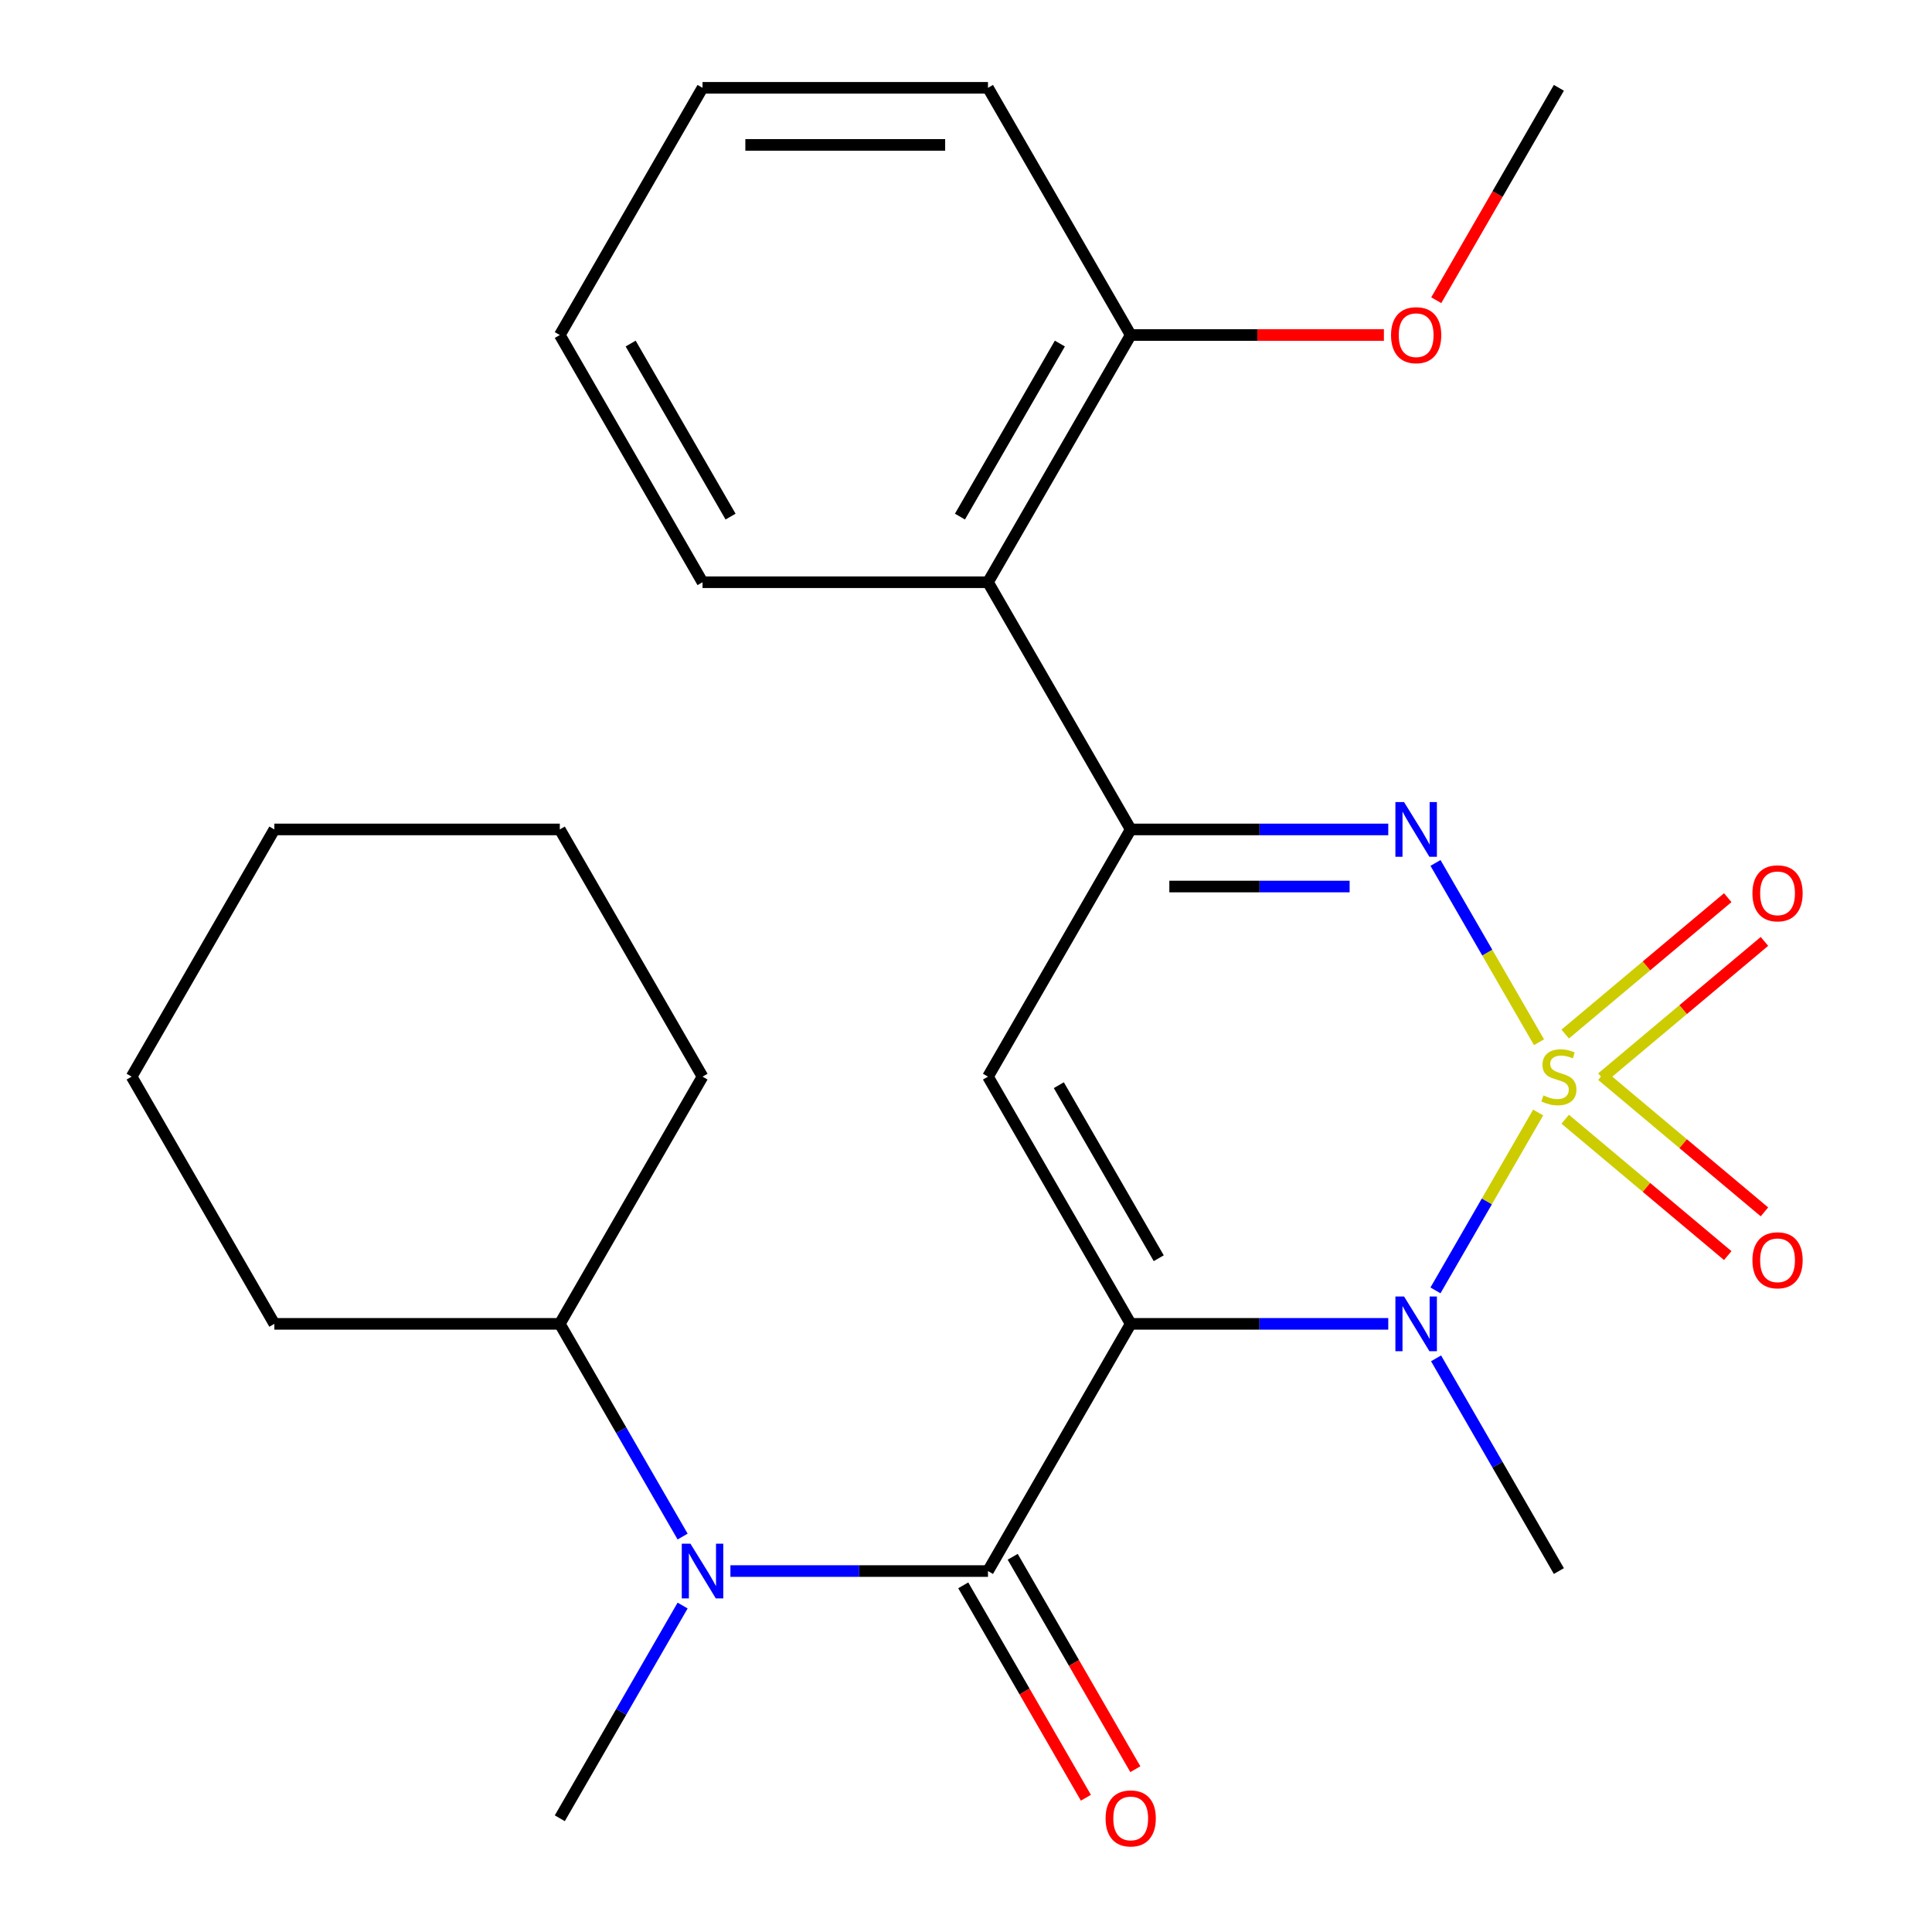 <?xml version='1.0' encoding='iso-8859-1'?>
<svg version='1.1' baseProfile='full'
              xmlns='http://www.w3.org/2000/svg'
                      xmlns:rdkit='http://www.rdkit.org/xml'
                      xmlns:xlink='http://www.w3.org/1999/xlink'
                  xml:space='preserve'
width='1000px' height='1000px' viewBox='0 0 1000 1000'>
<!-- END OF HEADER -->
<rect style='opacity:1.0;fill:#FFFFFF;stroke:none' width='1000' height='1000' x='0' y='0'> </rect>
<path class='bond-1' d='M 796.148,575.843 L 769.572,621.874' style='fill:none;fill-rule:evenodd;stroke:#CCCC00;stroke-width:6px;stroke-linecap:butt;stroke-linejoin:miter;stroke-opacity:1' />
<path class='bond-1' d='M 769.572,621.874 L 742.996,667.905' style='fill:none;fill-rule:evenodd;stroke:#0000FF;stroke-width:6px;stroke-linecap:butt;stroke-linejoin:miter;stroke-opacity:1' />
<path class='bond-2' d='M 796.587,539.455 L 769.798,493.055' style='fill:none;fill-rule:evenodd;stroke:#CCCC00;stroke-width:6px;stroke-linecap:butt;stroke-linejoin:miter;stroke-opacity:1' />
<path class='bond-2' d='M 769.798,493.055 L 743.009,446.655' style='fill:none;fill-rule:evenodd;stroke:#0000FF;stroke-width:6px;stroke-linecap:butt;stroke-linejoin:miter;stroke-opacity:1' />
<path class='bond-8' d='M 829.143,557.869 L 871.208,522.572' style='fill:none;fill-rule:evenodd;stroke:#CCCC00;stroke-width:6px;stroke-linecap:butt;stroke-linejoin:miter;stroke-opacity:1' />
<path class='bond-8' d='M 871.208,522.572 L 913.274,487.275' style='fill:none;fill-rule:evenodd;stroke:#FF0000;stroke-width:6px;stroke-linecap:butt;stroke-linejoin:miter;stroke-opacity:1' />
<path class='bond-8' d='M 810.148,535.233 L 852.214,499.935' style='fill:none;fill-rule:evenodd;stroke:#CCCC00;stroke-width:6px;stroke-linecap:butt;stroke-linejoin:miter;stroke-opacity:1' />
<path class='bond-8' d='M 852.214,499.935 L 894.279,464.638' style='fill:none;fill-rule:evenodd;stroke:#FF0000;stroke-width:6px;stroke-linecap:butt;stroke-linejoin:miter;stroke-opacity:1' />
<path class='bond-9' d='M 810.148,579.306 L 852.214,614.603' style='fill:none;fill-rule:evenodd;stroke:#CCCC00;stroke-width:6px;stroke-linecap:butt;stroke-linejoin:miter;stroke-opacity:1' />
<path class='bond-9' d='M 852.214,614.603 L 894.279,649.9' style='fill:none;fill-rule:evenodd;stroke:#FF0000;stroke-width:6px;stroke-linecap:butt;stroke-linejoin:miter;stroke-opacity:1' />
<path class='bond-9' d='M 829.143,556.669 L 871.208,591.967' style='fill:none;fill-rule:evenodd;stroke:#CCCC00;stroke-width:6px;stroke-linecap:butt;stroke-linejoin:miter;stroke-opacity:1' />
<path class='bond-9' d='M 871.208,591.967 L 913.274,627.264' style='fill:none;fill-rule:evenodd;stroke:#FF0000;stroke-width:6px;stroke-linecap:butt;stroke-linejoin:miter;stroke-opacity:1' />
<path class='bond-0' d='M 585.25,685.223 L 651.907,685.223' style='fill:none;fill-rule:evenodd;stroke:#000000;stroke-width:6px;stroke-linecap:butt;stroke-linejoin:miter;stroke-opacity:1' />
<path class='bond-0' d='M 651.907,685.223 L 718.564,685.223' style='fill:none;fill-rule:evenodd;stroke:#0000FF;stroke-width:6px;stroke-linecap:butt;stroke-linejoin:miter;stroke-opacity:1' />
<path class='bond-4' d='M 585.25,685.223 L 511.375,813.176' style='fill:none;fill-rule:evenodd;stroke:#000000;stroke-width:6px;stroke-linecap:butt;stroke-linejoin:miter;stroke-opacity:1' />
<path class='bond-26' d='M 585.25,685.223 L 511.375,557.269' style='fill:none;fill-rule:evenodd;stroke:#000000;stroke-width:6px;stroke-linecap:butt;stroke-linejoin:miter;stroke-opacity:1' />
<path class='bond-26' d='M 599.759,651.255 L 548.047,561.687' style='fill:none;fill-rule:evenodd;stroke:#000000;stroke-width:6px;stroke-linecap:butt;stroke-linejoin:miter;stroke-opacity:1' />
<path class='bond-13' d='M 743.306,703.077 L 775.089,758.127' style='fill:none;fill-rule:evenodd;stroke:#0000FF;stroke-width:6px;stroke-linecap:butt;stroke-linejoin:miter;stroke-opacity:1' />
<path class='bond-13' d='M 775.089,758.127 L 806.872,813.176' style='fill:none;fill-rule:evenodd;stroke:#000000;stroke-width:6px;stroke-linecap:butt;stroke-linejoin:miter;stroke-opacity:1' />
<path class='bond-5' d='M 718.564,429.316 L 651.907,429.316' style='fill:none;fill-rule:evenodd;stroke:#0000FF;stroke-width:6px;stroke-linecap:butt;stroke-linejoin:miter;stroke-opacity:1' />
<path class='bond-5' d='M 651.907,429.316 L 585.25,429.316' style='fill:none;fill-rule:evenodd;stroke:#000000;stroke-width:6px;stroke-linecap:butt;stroke-linejoin:miter;stroke-opacity:1' />
<path class='bond-5' d='M 698.567,458.865 L 651.907,458.865' style='fill:none;fill-rule:evenodd;stroke:#0000FF;stroke-width:6px;stroke-linecap:butt;stroke-linejoin:miter;stroke-opacity:1' />
<path class='bond-5' d='M 651.907,458.865 L 605.247,458.865' style='fill:none;fill-rule:evenodd;stroke:#000000;stroke-width:6px;stroke-linecap:butt;stroke-linejoin:miter;stroke-opacity:1' />
<path class='bond-3' d='M 511.375,557.269 L 585.25,429.316' style='fill:none;fill-rule:evenodd;stroke:#000000;stroke-width:6px;stroke-linecap:butt;stroke-linejoin:miter;stroke-opacity:1' />
<path class='bond-6' d='M 511.375,813.176 L 444.718,813.176' style='fill:none;fill-rule:evenodd;stroke:#000000;stroke-width:6px;stroke-linecap:butt;stroke-linejoin:miter;stroke-opacity:1' />
<path class='bond-6' d='M 444.718,813.176 L 378.061,813.176' style='fill:none;fill-rule:evenodd;stroke:#0000FF;stroke-width:6px;stroke-linecap:butt;stroke-linejoin:miter;stroke-opacity:1' />
<path class='bond-10' d='M 498.58,820.564 L 530.317,875.534' style='fill:none;fill-rule:evenodd;stroke:#000000;stroke-width:6px;stroke-linecap:butt;stroke-linejoin:miter;stroke-opacity:1' />
<path class='bond-10' d='M 530.317,875.534 L 562.054,930.504' style='fill:none;fill-rule:evenodd;stroke:#FF0000;stroke-width:6px;stroke-linecap:butt;stroke-linejoin:miter;stroke-opacity:1' />
<path class='bond-10' d='M 524.171,805.789 L 555.908,860.759' style='fill:none;fill-rule:evenodd;stroke:#000000;stroke-width:6px;stroke-linecap:butt;stroke-linejoin:miter;stroke-opacity:1' />
<path class='bond-10' d='M 555.908,860.759 L 587.645,915.729' style='fill:none;fill-rule:evenodd;stroke:#FF0000;stroke-width:6px;stroke-linecap:butt;stroke-linejoin:miter;stroke-opacity:1' />
<path class='bond-7' d='M 585.25,429.316 L 511.375,301.362' style='fill:none;fill-rule:evenodd;stroke:#000000;stroke-width:6px;stroke-linecap:butt;stroke-linejoin:miter;stroke-opacity:1' />
<path class='bond-12' d='M 353.319,795.323 L 321.536,740.273' style='fill:none;fill-rule:evenodd;stroke:#0000FF;stroke-width:6px;stroke-linecap:butt;stroke-linejoin:miter;stroke-opacity:1' />
<path class='bond-12' d='M 321.536,740.273 L 289.753,685.223' style='fill:none;fill-rule:evenodd;stroke:#000000;stroke-width:6px;stroke-linecap:butt;stroke-linejoin:miter;stroke-opacity:1' />
<path class='bond-15' d='M 353.319,831.03 L 321.536,886.08' style='fill:none;fill-rule:evenodd;stroke:#0000FF;stroke-width:6px;stroke-linecap:butt;stroke-linejoin:miter;stroke-opacity:1' />
<path class='bond-15' d='M 321.536,886.08 L 289.753,941.13' style='fill:none;fill-rule:evenodd;stroke:#000000;stroke-width:6px;stroke-linecap:butt;stroke-linejoin:miter;stroke-opacity:1' />
<path class='bond-11' d='M 511.375,301.362 L 585.25,173.408' style='fill:none;fill-rule:evenodd;stroke:#000000;stroke-width:6px;stroke-linecap:butt;stroke-linejoin:miter;stroke-opacity:1' />
<path class='bond-11' d='M 496.866,267.394 L 548.578,177.826' style='fill:none;fill-rule:evenodd;stroke:#000000;stroke-width:6px;stroke-linecap:butt;stroke-linejoin:miter;stroke-opacity:1' />
<path class='bond-16' d='M 511.375,301.362 L 363.627,301.362' style='fill:none;fill-rule:evenodd;stroke:#000000;stroke-width:6px;stroke-linecap:butt;stroke-linejoin:miter;stroke-opacity:1' />
<path class='bond-14' d='M 585.25,173.408 L 650.777,173.408' style='fill:none;fill-rule:evenodd;stroke:#000000;stroke-width:6px;stroke-linecap:butt;stroke-linejoin:miter;stroke-opacity:1' />
<path class='bond-14' d='M 650.777,173.408 L 716.304,173.408' style='fill:none;fill-rule:evenodd;stroke:#FF0000;stroke-width:6px;stroke-linecap:butt;stroke-linejoin:miter;stroke-opacity:1' />
<path class='bond-17' d='M 585.25,173.408 L 511.375,45.455' style='fill:none;fill-rule:evenodd;stroke:#000000;stroke-width:6px;stroke-linecap:butt;stroke-linejoin:miter;stroke-opacity:1' />
<path class='bond-18' d='M 289.753,685.223 L 363.627,557.269' style='fill:none;fill-rule:evenodd;stroke:#000000;stroke-width:6px;stroke-linecap:butt;stroke-linejoin:miter;stroke-opacity:1' />
<path class='bond-19' d='M 289.753,685.223 L 142.005,685.223' style='fill:none;fill-rule:evenodd;stroke:#000000;stroke-width:6px;stroke-linecap:butt;stroke-linejoin:miter;stroke-opacity:1' />
<path class='bond-20' d='M 743.398,155.394 L 775.135,100.425' style='fill:none;fill-rule:evenodd;stroke:#FF0000;stroke-width:6px;stroke-linecap:butt;stroke-linejoin:miter;stroke-opacity:1' />
<path class='bond-20' d='M 775.135,100.425 L 806.872,45.455' style='fill:none;fill-rule:evenodd;stroke:#000000;stroke-width:6px;stroke-linecap:butt;stroke-linejoin:miter;stroke-opacity:1' />
<path class='bond-21' d='M 363.627,301.362 L 289.753,173.408' style='fill:none;fill-rule:evenodd;stroke:#000000;stroke-width:6px;stroke-linecap:butt;stroke-linejoin:miter;stroke-opacity:1' />
<path class='bond-21' d='M 378.137,267.394 L 326.425,177.826' style='fill:none;fill-rule:evenodd;stroke:#000000;stroke-width:6px;stroke-linecap:butt;stroke-linejoin:miter;stroke-opacity:1' />
<path class='bond-27' d='M 511.375,45.455 L 363.627,45.455' style='fill:none;fill-rule:evenodd;stroke:#000000;stroke-width:6px;stroke-linecap:butt;stroke-linejoin:miter;stroke-opacity:1' />
<path class='bond-27' d='M 489.213,75.004 L 385.789,75.004' style='fill:none;fill-rule:evenodd;stroke:#000000;stroke-width:6px;stroke-linecap:butt;stroke-linejoin:miter;stroke-opacity:1' />
<path class='bond-24' d='M 363.627,557.269 L 289.753,429.316' style='fill:none;fill-rule:evenodd;stroke:#000000;stroke-width:6px;stroke-linecap:butt;stroke-linejoin:miter;stroke-opacity:1' />
<path class='bond-23' d='M 142.005,685.223 L 68.131,557.269' style='fill:none;fill-rule:evenodd;stroke:#000000;stroke-width:6px;stroke-linecap:butt;stroke-linejoin:miter;stroke-opacity:1' />
<path class='bond-22' d='M 289.753,173.408 L 363.627,45.455' style='fill:none;fill-rule:evenodd;stroke:#000000;stroke-width:6px;stroke-linecap:butt;stroke-linejoin:miter;stroke-opacity:1' />
<path class='bond-25' d='M 68.131,557.269 L 142.005,429.316' style='fill:none;fill-rule:evenodd;stroke:#000000;stroke-width:6px;stroke-linecap:butt;stroke-linejoin:miter;stroke-opacity:1' />
<path class='bond-28' d='M 289.753,429.316 L 142.005,429.316' style='fill:none;fill-rule:evenodd;stroke:#000000;stroke-width:6px;stroke-linecap:butt;stroke-linejoin:miter;stroke-opacity:1' />
<path  class='atom-0' d='M 798.872 566.989
Q 799.192 567.109, 800.512 567.669
Q 801.832 568.229, 803.272 568.589
Q 804.752 568.909, 806.192 568.909
Q 808.872 568.909, 810.432 567.629
Q 811.992 566.309, 811.992 564.029
Q 811.992 562.469, 811.192 561.509
Q 810.432 560.549, 809.232 560.029
Q 808.032 559.509, 806.032 558.909
Q 803.512 558.149, 801.992 557.429
Q 800.512 556.709, 799.432 555.189
Q 798.392 553.669, 798.392 551.109
Q 798.392 547.549, 800.792 545.349
Q 803.232 543.149, 808.032 543.149
Q 811.312 543.149, 815.032 544.709
L 814.112 547.789
Q 810.712 546.389, 808.152 546.389
Q 805.392 546.389, 803.872 547.549
Q 802.352 548.669, 802.392 550.629
Q 802.392 552.149, 803.152 553.069
Q 803.952 553.989, 805.072 554.509
Q 806.232 555.029, 808.152 555.629
Q 810.712 556.429, 812.232 557.229
Q 813.752 558.029, 814.832 559.669
Q 815.952 561.269, 815.952 564.029
Q 815.952 567.949, 813.312 570.069
Q 810.712 572.149, 806.352 572.149
Q 803.832 572.149, 801.912 571.589
Q 800.032 571.069, 797.792 570.149
L 798.872 566.989
' fill='#CCCC00'/>
<path  class='atom-2' d='M 726.738 671.063
L 736.018 686.063
Q 736.938 687.543, 738.418 690.223
Q 739.898 692.903, 739.978 693.063
L 739.978 671.063
L 743.738 671.063
L 743.738 699.383
L 739.858 699.383
L 729.898 682.983
Q 728.738 681.063, 727.498 678.863
Q 726.298 676.663, 725.938 675.983
L 725.938 699.383
L 722.258 699.383
L 722.258 671.063
L 726.738 671.063
' fill='#0000FF'/>
<path  class='atom-3' d='M 726.738 415.156
L 736.018 430.156
Q 736.938 431.636, 738.418 434.316
Q 739.898 436.996, 739.978 437.156
L 739.978 415.156
L 743.738 415.156
L 743.738 443.476
L 739.858 443.476
L 729.898 427.076
Q 728.738 425.156, 727.498 422.956
Q 726.298 420.756, 725.938 420.076
L 725.938 443.476
L 722.258 443.476
L 722.258 415.156
L 726.738 415.156
' fill='#0000FF'/>
<path  class='atom-7' d='M 357.367 799.016
L 366.647 814.016
Q 367.567 815.496, 369.047 818.176
Q 370.527 820.856, 370.607 821.016
L 370.607 799.016
L 374.367 799.016
L 374.367 827.336
L 370.487 827.336
L 360.527 810.936
Q 359.367 809.016, 358.127 806.816
Q 356.927 804.616, 356.567 803.936
L 356.567 827.336
L 352.887 827.336
L 352.887 799.016
L 357.367 799.016
' fill='#0000FF'/>
<path  class='atom-9' d='M 907.053 462.378
Q 907.053 455.578, 910.413 451.778
Q 913.773 447.978, 920.053 447.978
Q 926.333 447.978, 929.693 451.778
Q 933.053 455.578, 933.053 462.378
Q 933.053 469.258, 929.653 473.178
Q 926.253 477.058, 920.053 477.058
Q 913.813 477.058, 910.413 473.178
Q 907.053 469.298, 907.053 462.378
M 920.053 473.858
Q 924.373 473.858, 926.693 470.978
Q 929.053 468.058, 929.053 462.378
Q 929.053 456.818, 926.693 454.018
Q 924.373 451.178, 920.053 451.178
Q 915.733 451.178, 913.373 453.978
Q 911.053 456.778, 911.053 462.378
Q 911.053 468.098, 913.373 470.978
Q 915.733 473.858, 920.053 473.858
' fill='#FF0000'/>
<path  class='atom-10' d='M 907.053 652.32
Q 907.053 645.52, 910.413 641.72
Q 913.773 637.92, 920.053 637.92
Q 926.333 637.92, 929.693 641.72
Q 933.053 645.52, 933.053 652.32
Q 933.053 659.2, 929.653 663.12
Q 926.253 667, 920.053 667
Q 913.813 667, 910.413 663.12
Q 907.053 659.24, 907.053 652.32
M 920.053 663.8
Q 924.373 663.8, 926.693 660.92
Q 929.053 658, 929.053 652.32
Q 929.053 646.76, 926.693 643.96
Q 924.373 641.12, 920.053 641.12
Q 915.733 641.12, 913.373 643.92
Q 911.053 646.72, 911.053 652.32
Q 911.053 658.04, 913.373 660.92
Q 915.733 663.8, 920.053 663.8
' fill='#FF0000'/>
<path  class='atom-11' d='M 572.25 941.21
Q 572.25 934.41, 575.61 930.61
Q 578.97 926.81, 585.25 926.81
Q 591.53 926.81, 594.89 930.61
Q 598.25 934.41, 598.25 941.21
Q 598.25 948.09, 594.85 952.01
Q 591.45 955.89, 585.25 955.89
Q 579.01 955.89, 575.61 952.01
Q 572.25 948.13, 572.25 941.21
M 585.25 952.69
Q 589.57 952.69, 591.89 949.81
Q 594.25 946.89, 594.25 941.21
Q 594.25 935.65, 591.89 932.85
Q 589.57 930.01, 585.25 930.01
Q 580.93 930.01, 578.57 932.81
Q 576.25 935.61, 576.25 941.21
Q 576.25 946.93, 578.57 949.81
Q 580.93 952.69, 585.25 952.69
' fill='#FF0000'/>
<path  class='atom-15' d='M 719.998 173.488
Q 719.998 166.688, 723.358 162.888
Q 726.718 159.088, 732.998 159.088
Q 739.278 159.088, 742.638 162.888
Q 745.998 166.688, 745.998 173.488
Q 745.998 180.368, 742.598 184.288
Q 739.198 188.168, 732.998 188.168
Q 726.758 188.168, 723.358 184.288
Q 719.998 180.408, 719.998 173.488
M 732.998 184.968
Q 737.318 184.968, 739.638 182.088
Q 741.998 179.168, 741.998 173.488
Q 741.998 167.928, 739.638 165.128
Q 737.318 162.288, 732.998 162.288
Q 728.678 162.288, 726.318 165.088
Q 723.998 167.888, 723.998 173.488
Q 723.998 179.208, 726.318 182.088
Q 728.678 184.968, 732.998 184.968
' fill='#FF0000'/>
</svg>
